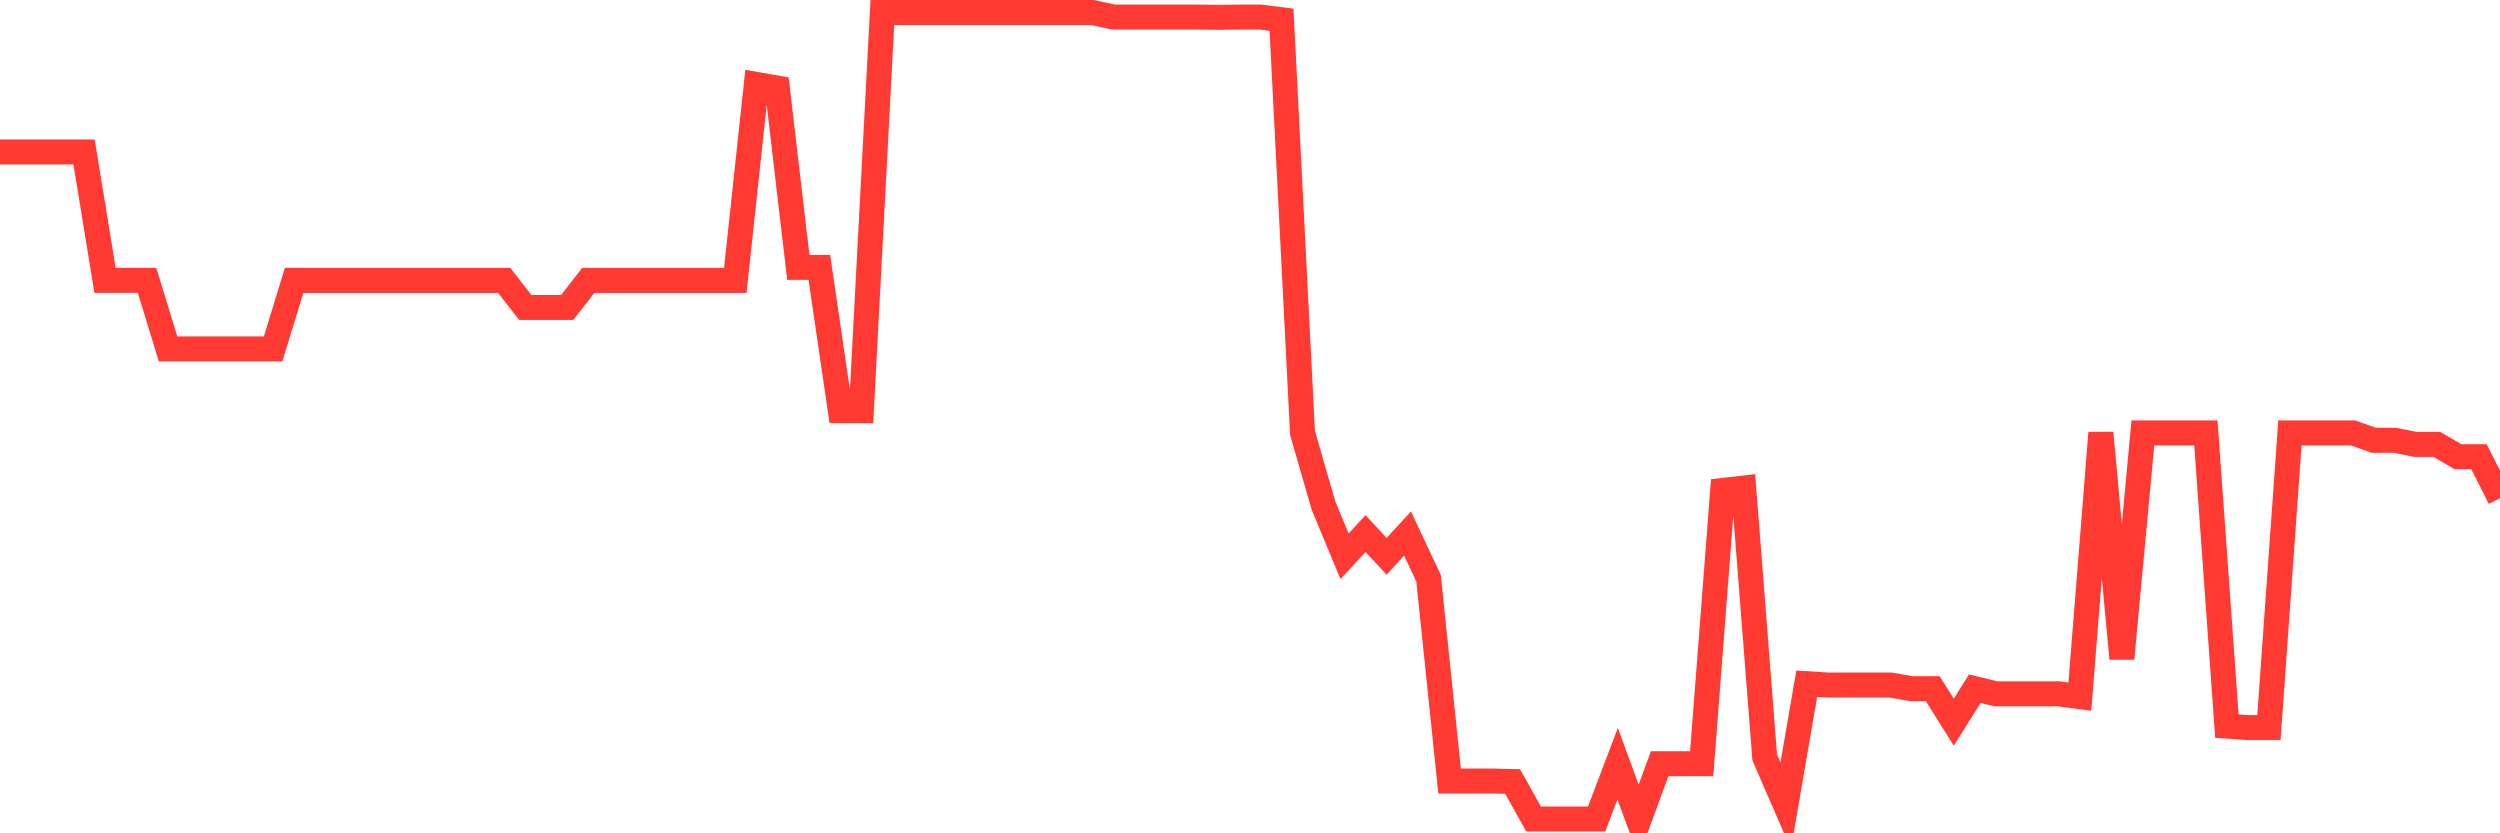 <svg
  xmlns="http://www.w3.org/2000/svg"
  xmlns:xlink="http://www.w3.org/1999/xlink"
  width="120"
  height="40"
  viewBox="0 0 120 40"
  preserveAspectRatio="none"
>
  <polyline
    points="0,7.294 1.008,7.294 2.017,7.294 3.025,7.294 4.034,7.294 5.042,13.458 6.05,13.458 7.059,13.458 8.067,16.747 9.076,16.747 10.084,16.747 11.092,16.747 12.101,16.747 13.109,16.747 14.118,13.458 15.126,13.462 16.134,13.462 17.143,13.462 18.151,13.462 19.16,13.462 20.168,13.462 21.176,13.462 22.185,13.462 23.193,13.462 24.202,13.462 25.21,14.756 26.218,14.756 27.227,14.756 28.235,13.462 29.244,13.462 30.252,13.462 31.261,13.462 32.269,13.462 33.277,13.462 34.286,13.462 35.294,13.462 36.303,4.052 37.311,4.228 38.319,12.833 39.328,12.833 40.336,19.709 41.345,19.709 42.353,0.6 43.361,0.6 44.37,0.6 45.378,0.6 46.387,0.6 47.395,0.6 48.403,0.6 49.412,0.6 50.42,0.6 51.429,0.6 52.437,0.6 53.445,0.819 54.454,0.819 55.462,0.819 56.471,0.819 57.479,0.819 58.487,0.831 59.496,0.819 60.504,0.819 61.513,0.946 62.521,20.78 63.529,24.273 64.538,26.702 65.546,25.611 66.555,26.702 67.563,25.611 68.571,27.757 69.58,37.489 70.588,37.489 71.597,37.489 72.605,37.513 73.613,39.312 74.622,39.312 75.63,39.312 76.639,39.312 77.647,36.656 78.655,39.4 79.664,36.656 80.672,36.656 81.681,36.656 82.689,23.54 83.697,23.424 84.706,36.354 85.714,38.675 86.723,32.818 87.731,32.882 88.739,32.882 89.748,32.882 90.756,32.882 91.765,33.057 92.773,33.057 93.782,34.665 94.79,33.057 95.798,33.304 96.807,33.304 97.815,33.304 98.824,33.304 99.832,33.439 100.84,20.78 101.849,31.611 102.857,20.78 103.866,20.78 104.874,20.78 105.882,20.78 106.891,34.853 107.899,34.924 108.908,34.924 109.916,20.78 110.924,20.78 111.933,20.78 112.941,20.78 113.95,21.135 114.958,21.135 115.966,21.334 116.975,21.334 117.983,21.923 118.992,21.923 120,23.918"
    fill="none"
    stroke="#ff3a33"
    stroke-width="1.2"
  >
  </polyline>
</svg>